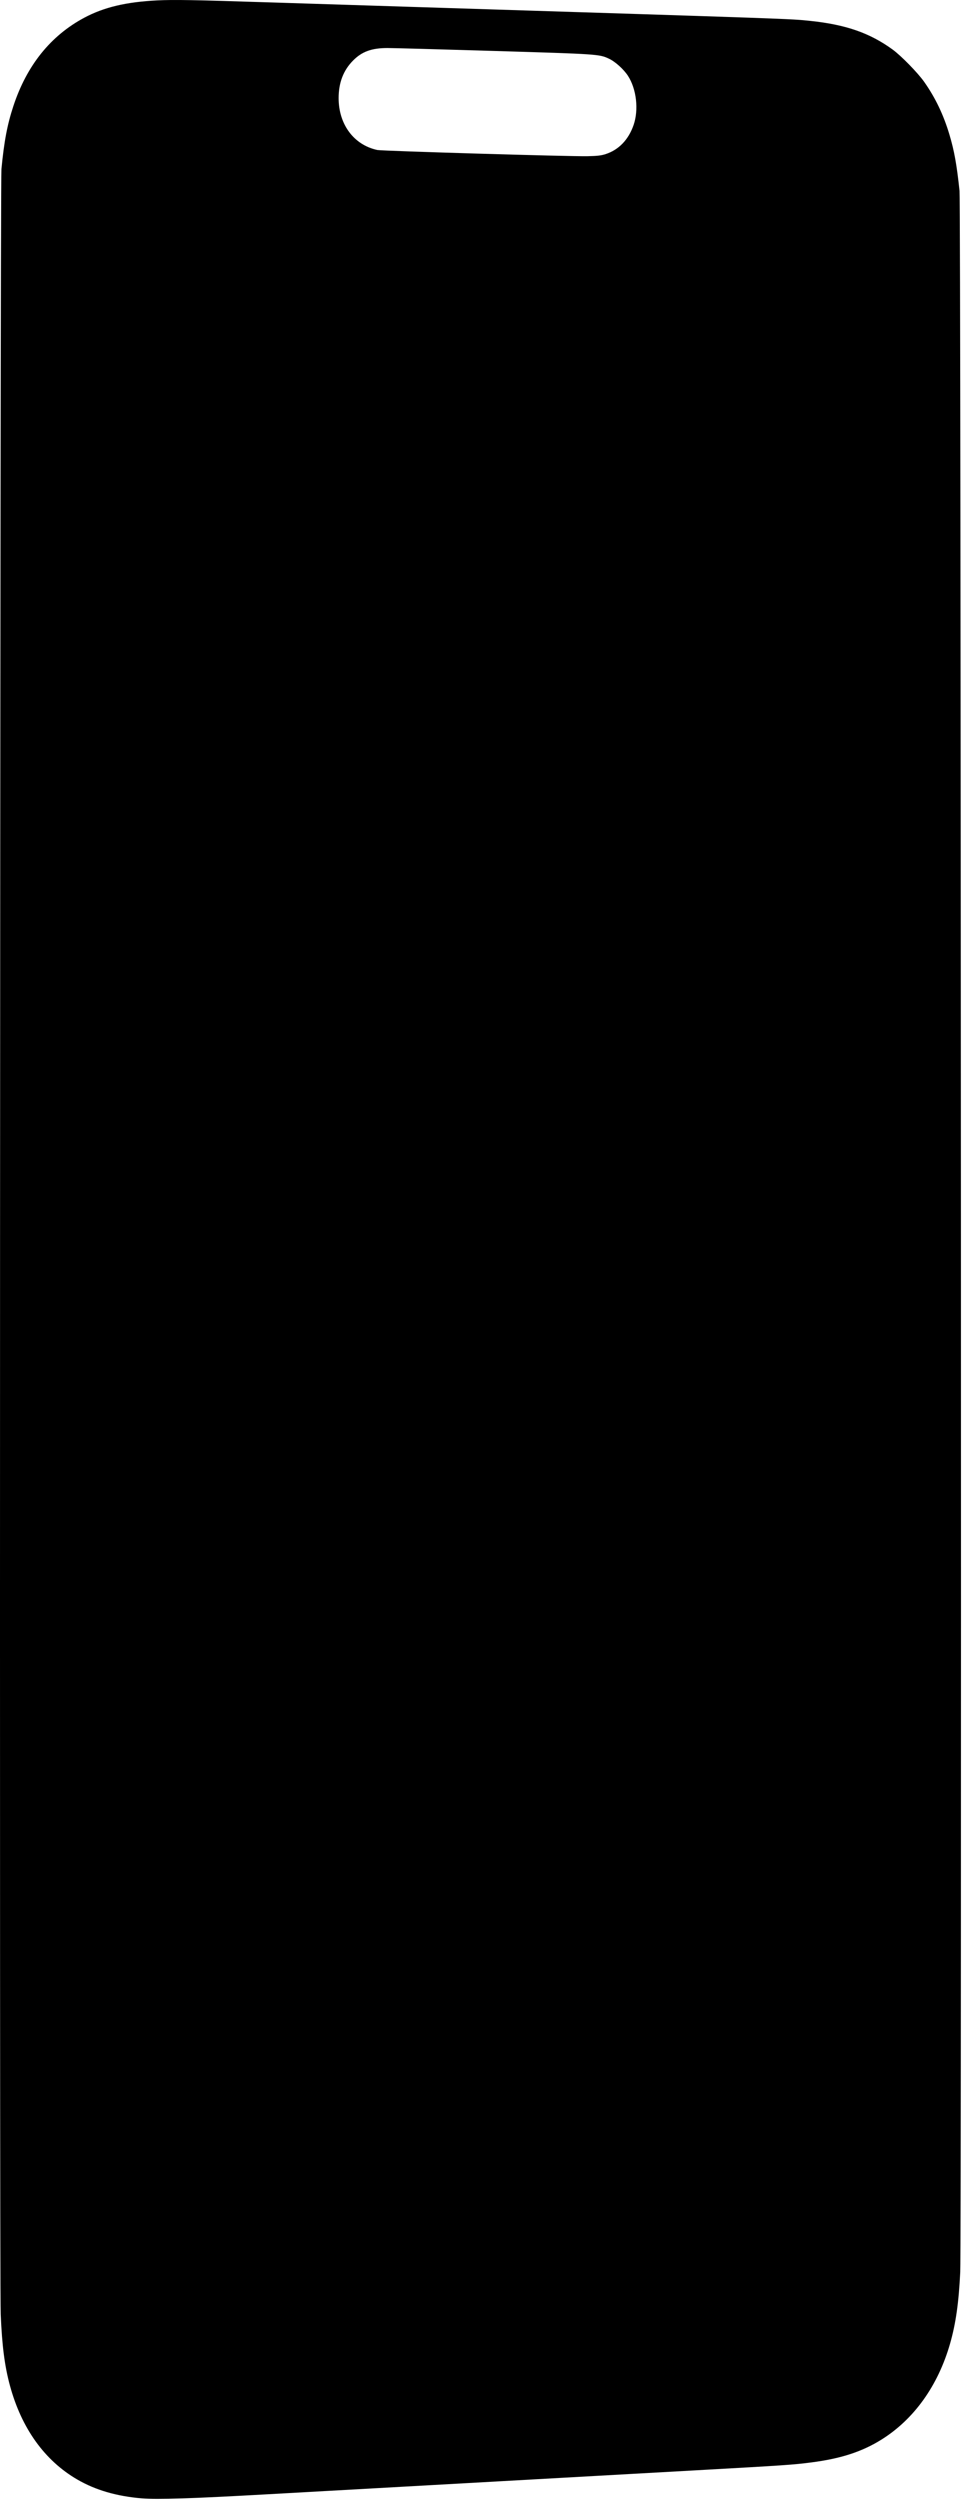 <?xml version="1.0" encoding="utf-8"?>
<svg xmlns="http://www.w3.org/2000/svg" fill="none" height="100%" overflow="visible" preserveAspectRatio="none" style="display: block;" viewBox="0 0 143 370" width="100%">
<path d="M21.011 369.786C17.25 369.47 14.14 368.563 11.436 366.992C6.613 364.191 3.193 359.427 1.477 353.118C0.69 350.223 0.297 347.186 0.107 342.53C-0.092 337.655 0.011 27.125 0.212 25.031C0.608 20.918 1.075 18.446 1.974 15.715C3.958 9.688 7.486 5.29 12.474 2.623C15.385 1.067 18.689 0.284 23.29 0.06C25.805 -0.062 28.406 -0.016 40.472 0.37C43.667 0.472 53.346 0.778 61.98 1.051C118.072 2.821 116.944 2.781 119.925 3.091C125.193 3.638 128.758 4.876 132.131 7.329C133.399 8.251 135.858 10.767 136.806 12.112C138.457 14.454 139.666 16.976 140.541 19.901C141.262 22.314 141.626 24.334 142.043 28.245C142.249 30.179 142.352 332.037 142.147 336.288C141.929 340.823 141.489 343.923 140.642 346.881C138.857 353.116 135.296 358.09 130.462 361.101C127.603 362.882 124.479 363.899 120.136 364.461C117.385 364.817 116.321 364.89 102.835 365.643C77.917 367.033 50.398 368.573 39.73 369.173C28.462 369.808 23.286 369.977 21.011 369.786ZM89.617 22.821C91.583 22.194 93.034 20.695 93.791 18.508C94.573 16.248 94.222 13.172 92.959 11.224C92.33 10.254 91.076 9.122 90.15 8.689C88.708 8.014 88.569 8.005 73.106 7.54C65.151 7.301 58.059 7.106 57.345 7.108C55.004 7.113 53.577 7.634 52.26 8.966C50.828 10.415 50.128 12.239 50.128 14.524C50.128 18.426 52.392 21.459 55.86 22.202C56.556 22.351 84.419 23.174 86.95 23.12C88.412 23.088 88.977 23.025 89.617 22.821Z" fill="black" id="Mask"/>
</svg>